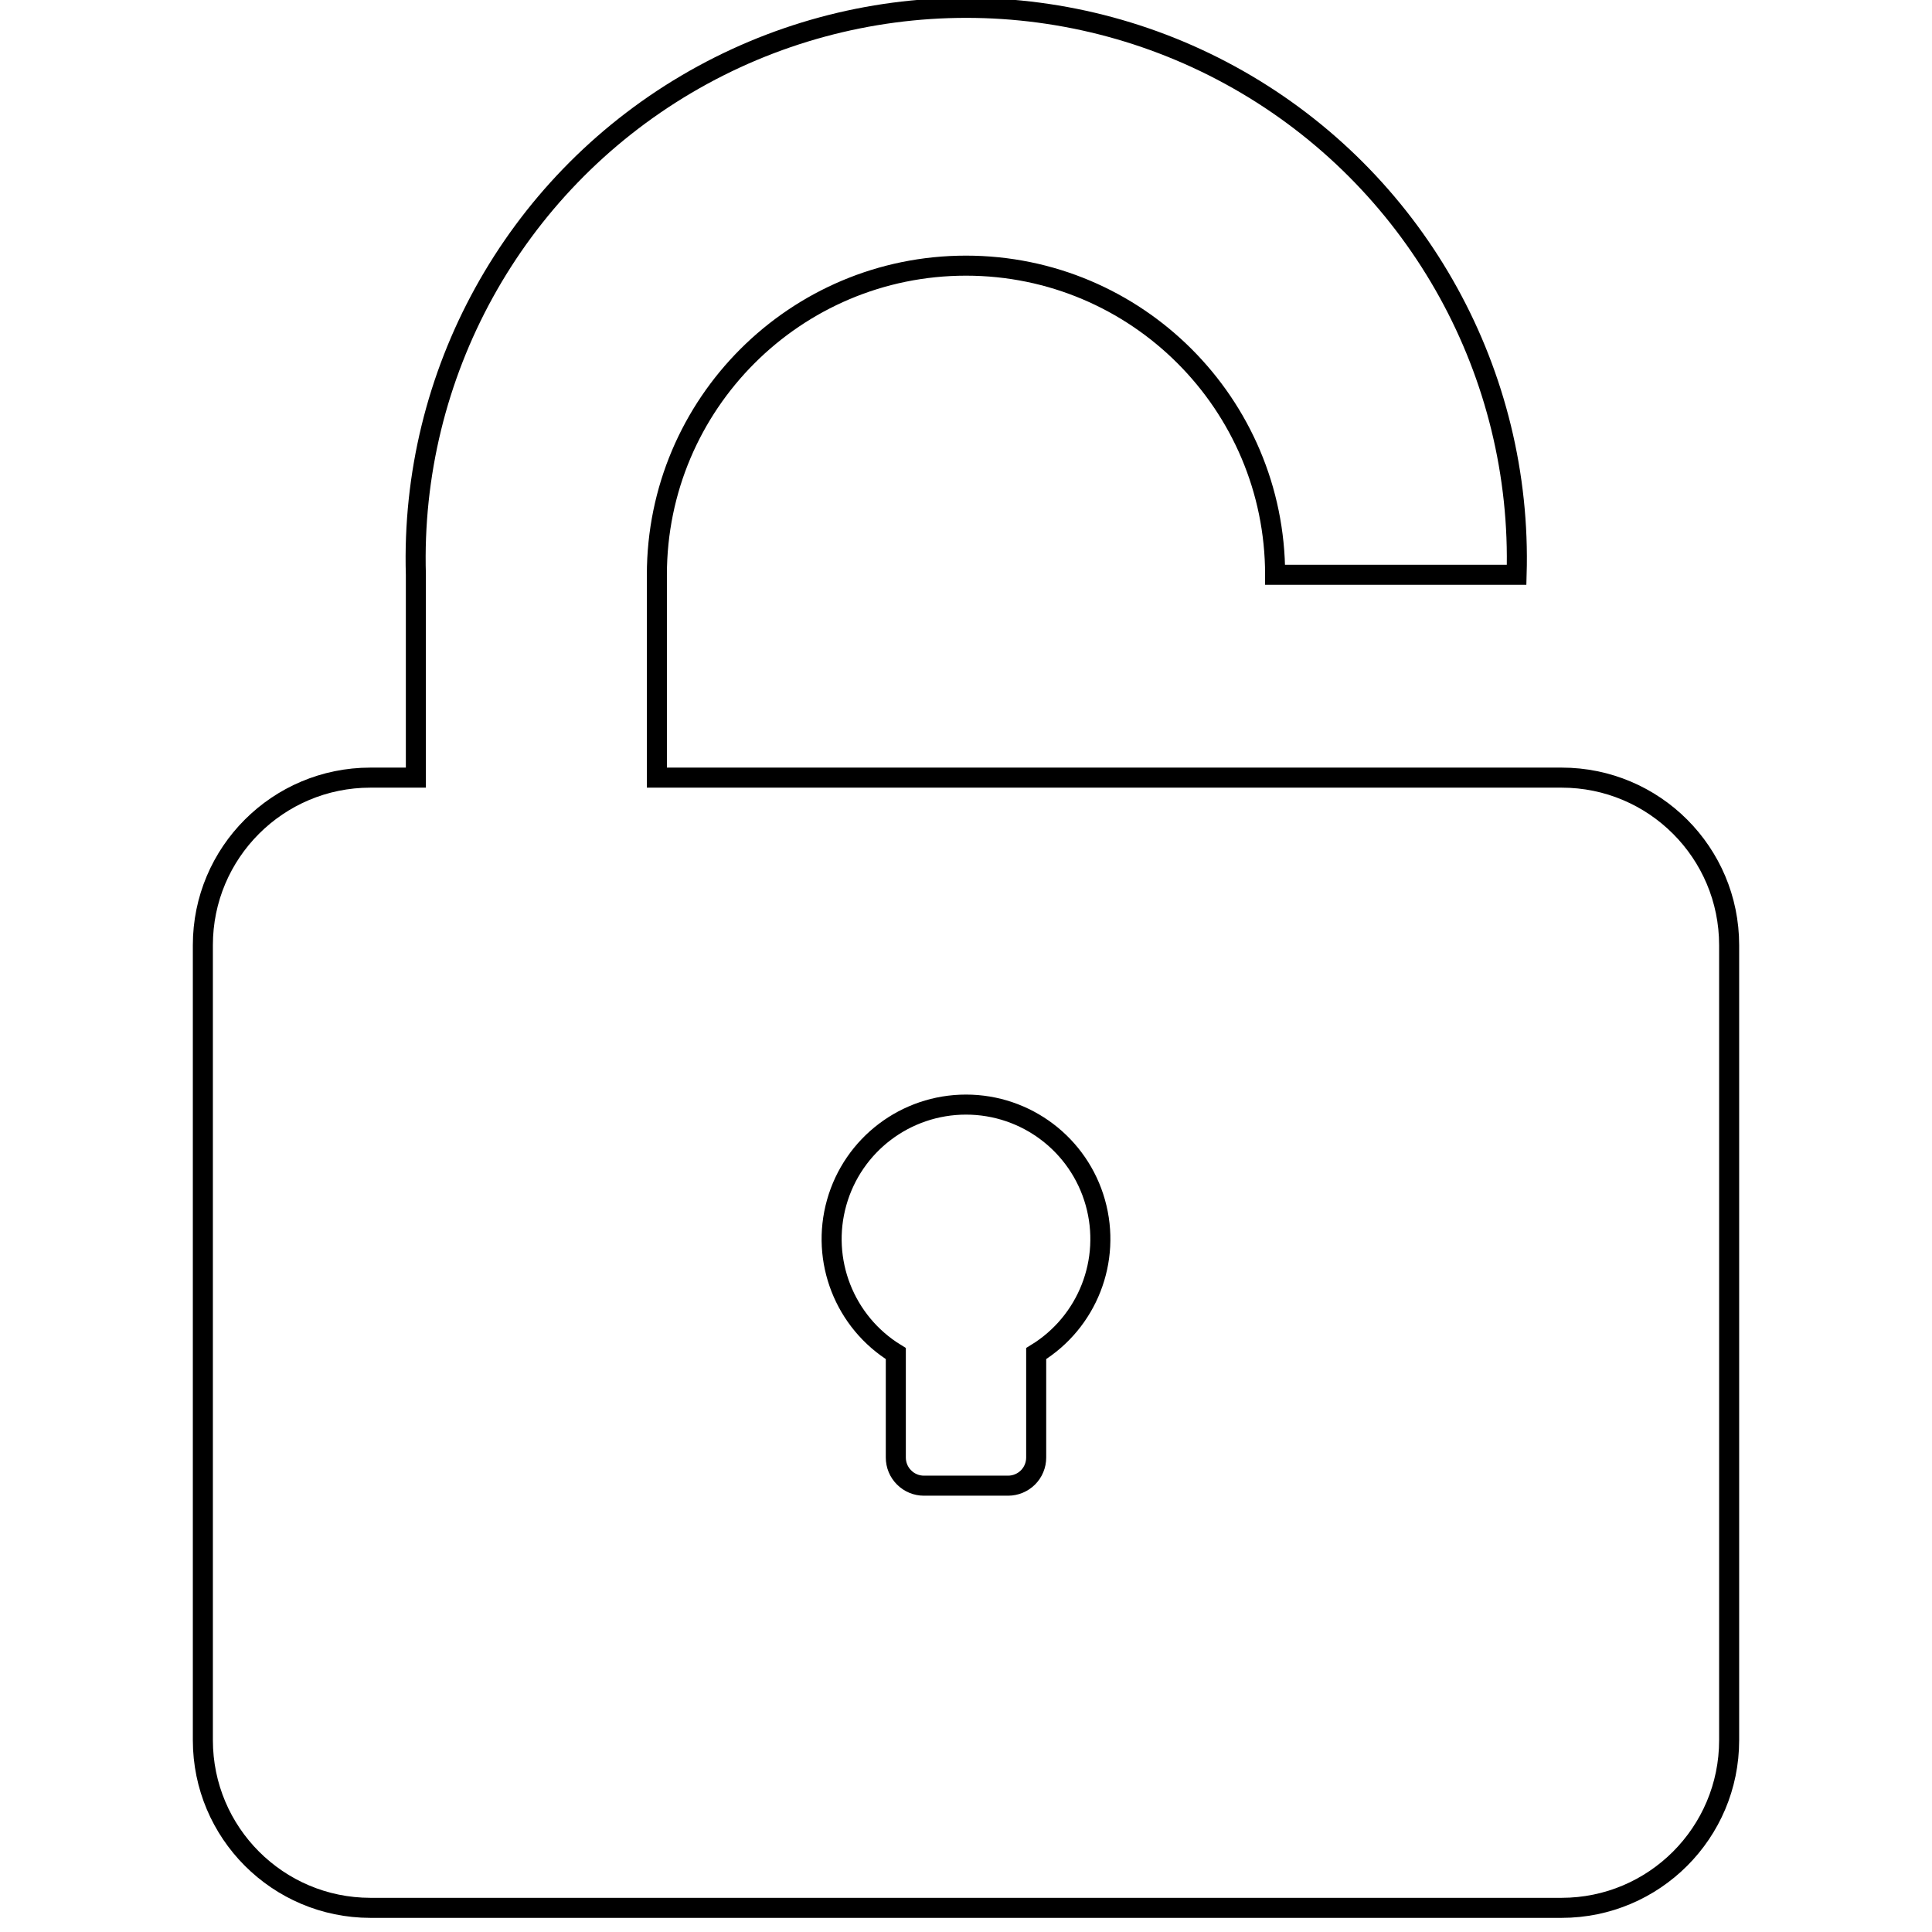 <?xml version="1.0" encoding="UTF-8"?>
<svg xmlns="http://www.w3.org/2000/svg" xmlns:xlink="http://www.w3.org/1999/xlink" width="200pt" height="200pt" viewBox="0 0 200 200" version="1.1">
<g id="surface1">
<path style="fill:none;stroke-width:4.15;stroke-linecap:butt;stroke-linejoin:miter;stroke:rgb(0%,0%,0%);stroke-opacity:1;stroke-miterlimit:10;" d="M 323.32 161 L 136 161 L 136 119 C 136 83.656 164.656 55 200 55 C 235.344 55 264 83.656 264 119 L 314 119 C 315.227 77.484 293.781 38.586 258.023 17.461 C 222.258 -3.656 177.844 -3.656 142.078 17.461 C 106.312 38.586 84.867 77.484 86.102 119 L 86.102 161 L 76.68 161 C 57.523 161 41.992 176.531 42 195.688 L 42 360.289 C 42 379.445 57.523 394.984 76.68 395 L 323.32 395 C 342.477 394.992 358.008 379.453 358 360.289 L 358 195.688 C 358.008 176.531 342.477 161 323.32 161 Z M 214.531 280.242 L 214.531 301.773 C 214.531 303.312 213.922 304.797 212.828 305.891 C 211.734 306.977 210.258 307.594 208.711 307.594 L 191.281 307.594 C 189.734 307.594 188.258 306.977 187.172 305.883 C 186.078 304.797 185.469 303.312 185.469 301.773 L 185.469 280.242 C 174.844 273.734 169.844 260.961 173.227 248.969 C 176.602 236.977 187.539 228.695 200 228.695 C 212.461 228.695 223.398 236.977 226.773 248.969 C 230.156 260.961 225.156 273.734 214.531 280.242 Z M 214.531 280.242 " transform="matrix(0.5,0,0,0.5,0,0)"/>
</g>
</svg>
